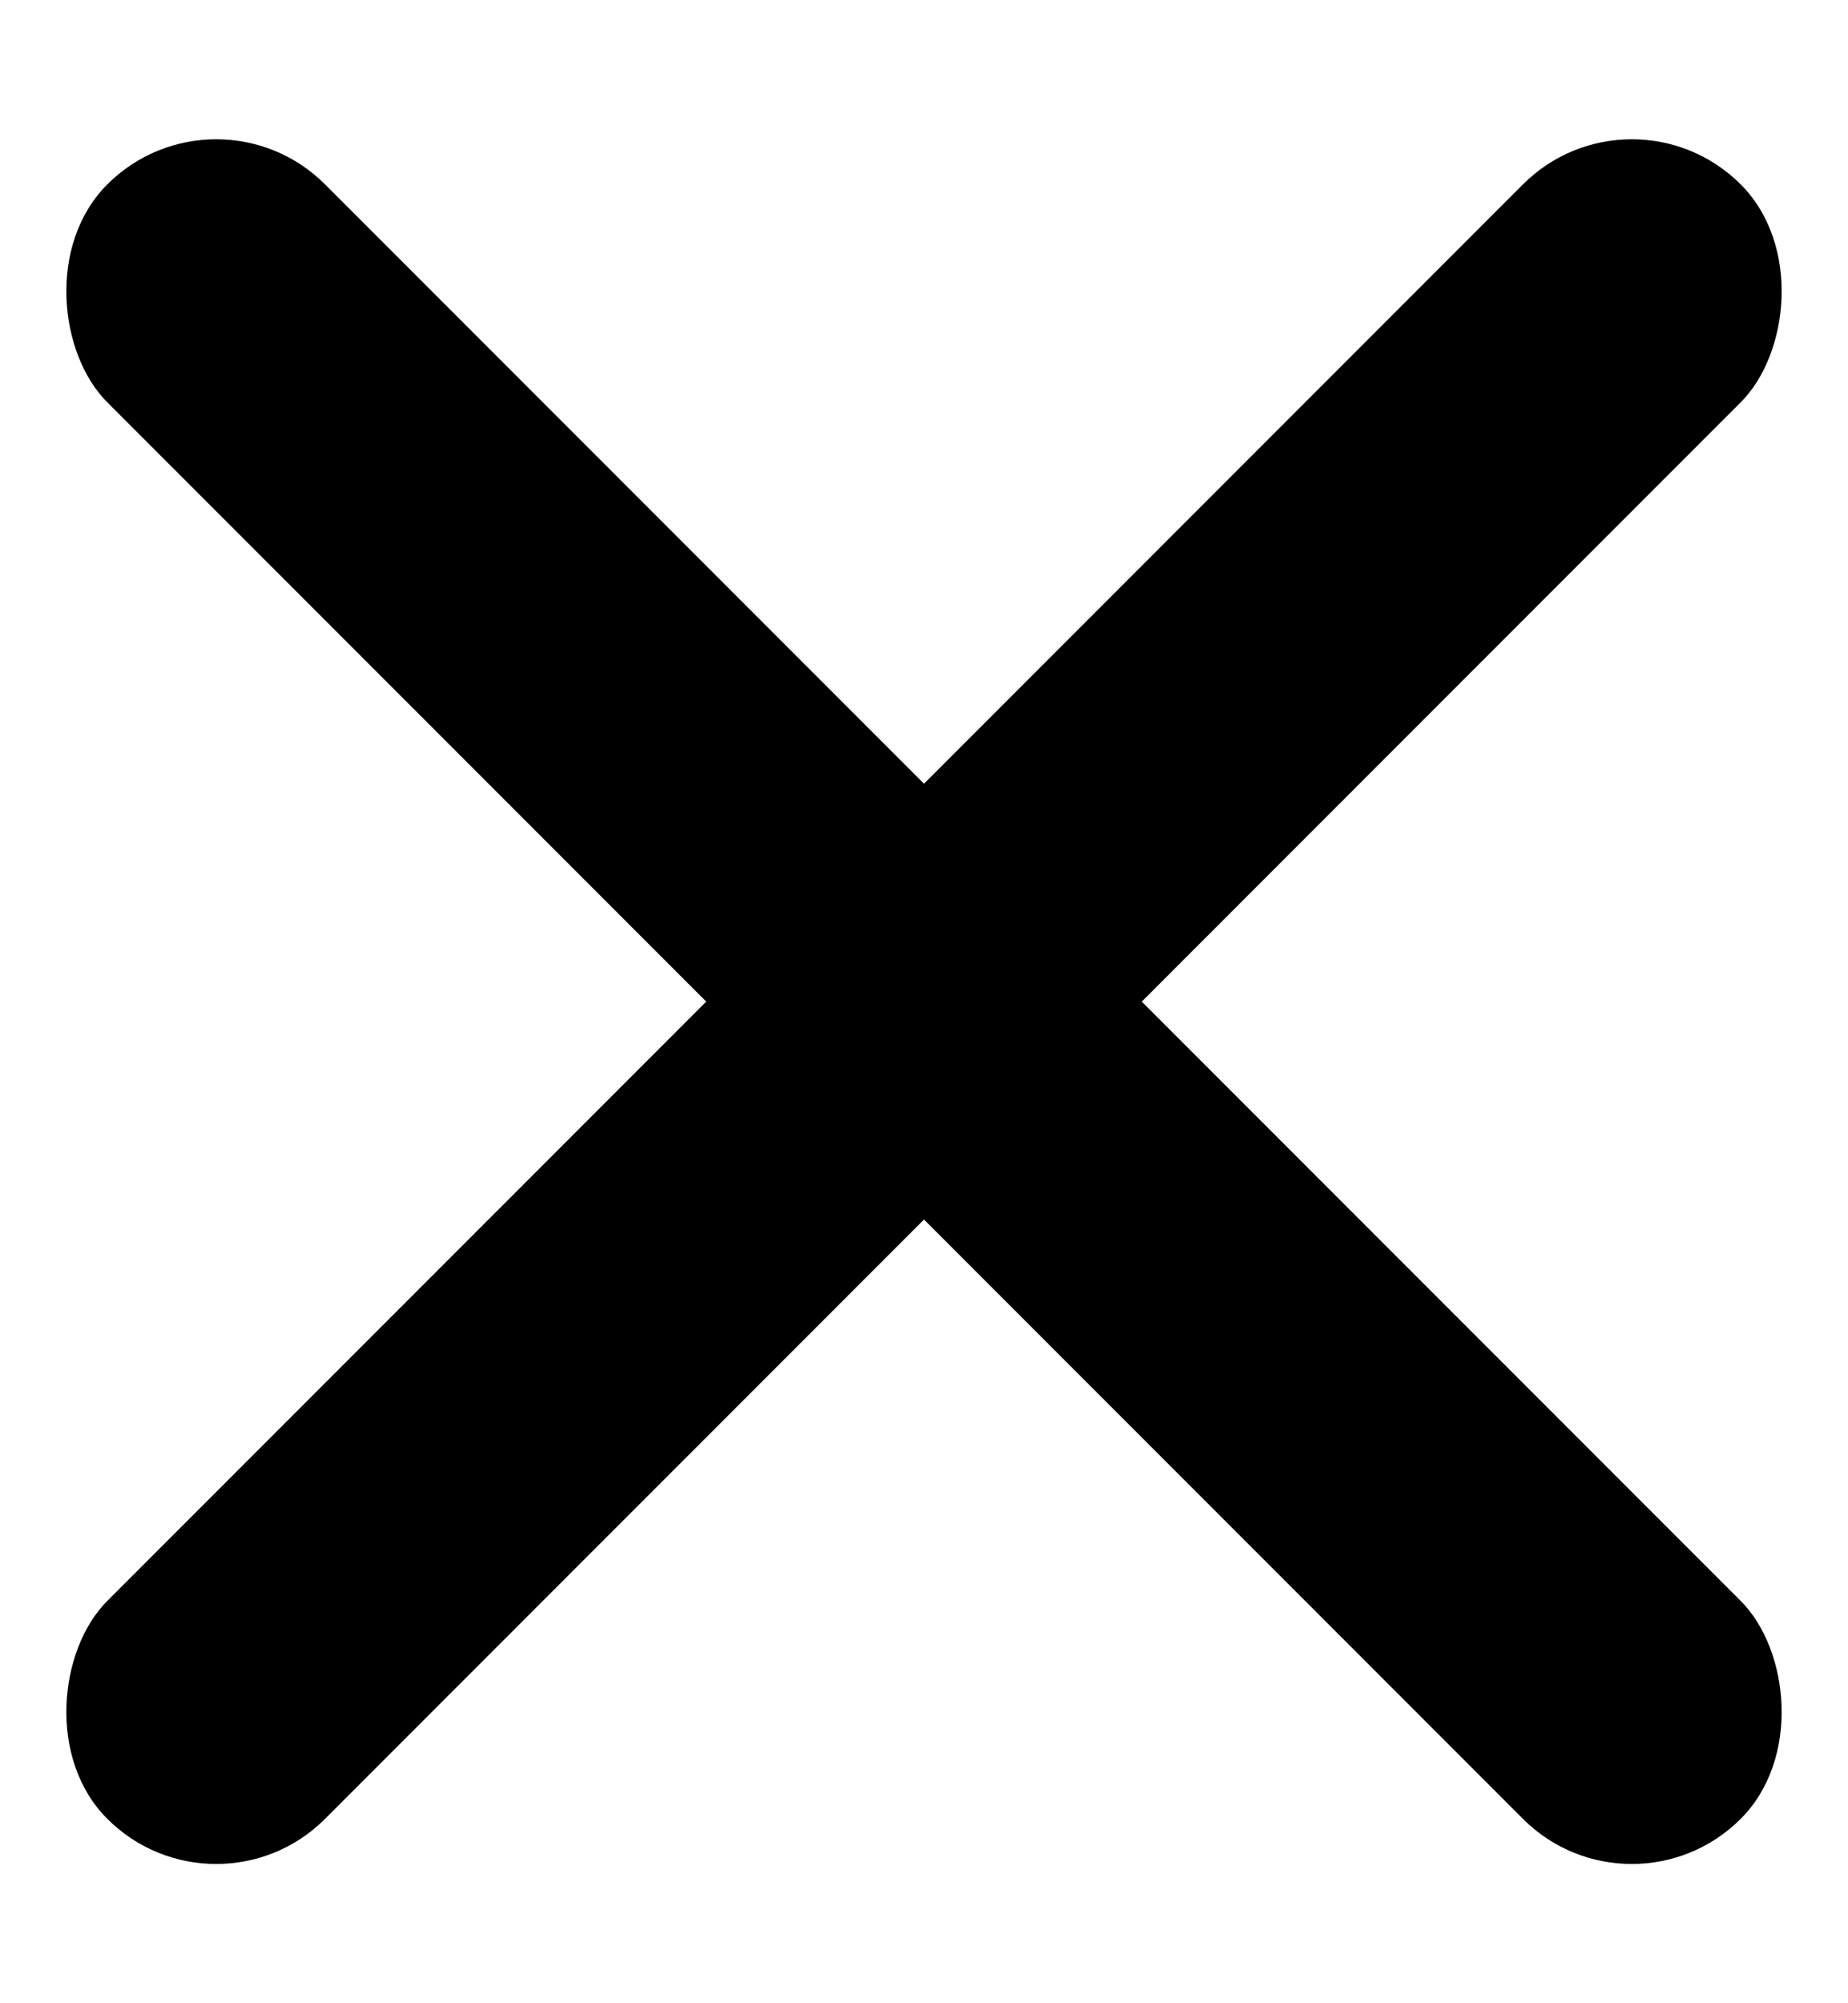 <?xml version="1.0" encoding="UTF-8"?>
<svg width="12px" height="13px" viewBox="0 0 12 13" version="1.1" xmlns="http://www.w3.org/2000/svg" xmlns:xlink="http://www.w3.org/1999/xlink">
    <!-- Generator: Sketch 52.4 (67378) - http://www.bohemiancoding.com/sketch -->
    <title>Group 2</title>
    <desc>Created with Sketch.</desc>
    <g id="Lachrista-Desktop" stroke="none" stroke-width="1" fill="none" fill-rule="evenodd">
        <g id="Collections-Objets-open" transform="translate(-1263, -219)" fill="#000000" fill-rule="nonzero">
            <g id="Group" transform="translate(165, 218)">
                <g id="Group-2" transform="translate(1097, 1)">
                    <rect id="Rectangle" transform="translate(7, 6.5) rotate(45) translate(-7, -6.5) " x="6" y="-1" width="2" height="15" rx="1"></rect>
                    <rect id="Rectangle" transform="translate(7, 6.5) scale(-1, 1) rotate(45) translate(-7, -6.5) " x="6" y="-1" width="2" height="15" rx="1"></rect>
                </g>
            </g>
        </g>
    </g>
</svg>